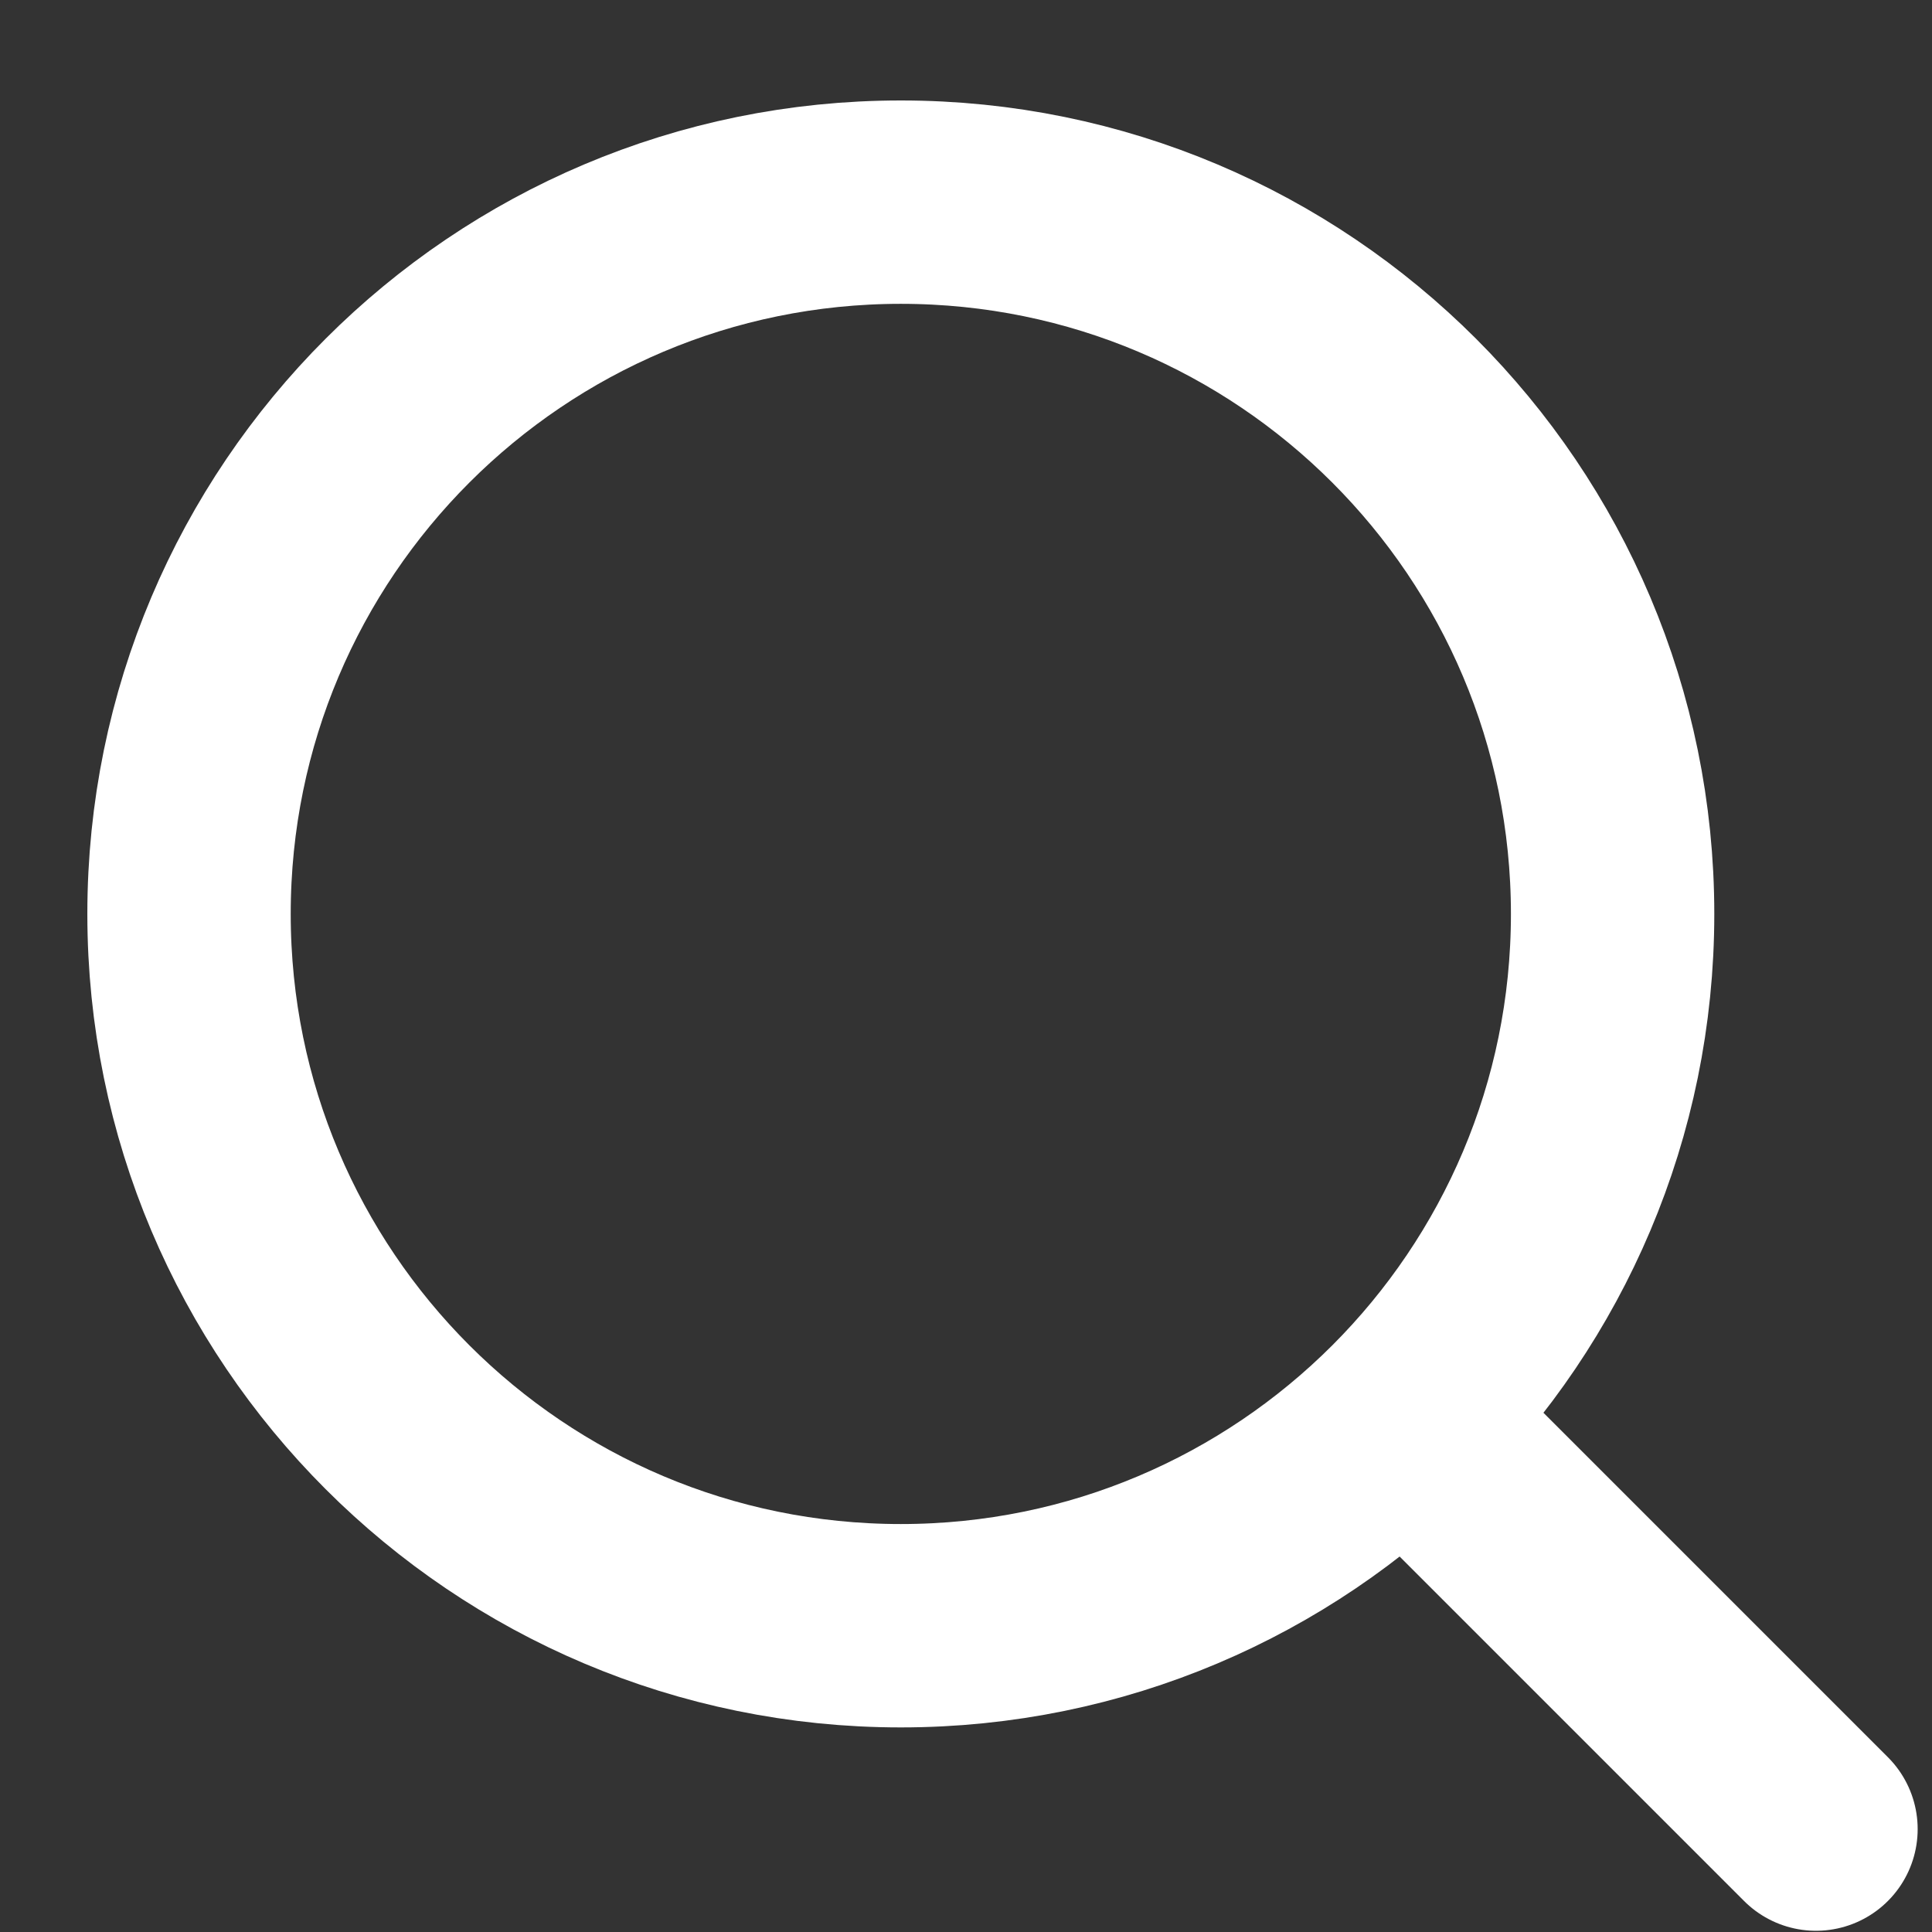 <svg width="19" height="19" viewBox="0 0 19 19" fill="none" xmlns="http://www.w3.org/2000/svg">
<rect x="0" y="0" width="19" height="19" fill="#333333" stroke="none"/>
<path d="M13.809 13.938C15.076 12.671 15.859 10.921 15.859 8.988C15.859 5.122 12.725 1.988 8.859 1.988C4.993 1.988 1.859 5.122 1.859 8.988C1.859 12.854 4.993 15.988 8.859 15.988C10.792 15.988 12.542 15.204 13.809 13.938ZM13.809 13.938L17.859 17.988" stroke="#fff" stroke-width="2" stroke-linecap="round" stroke-linejoin="round"/>
</svg>
